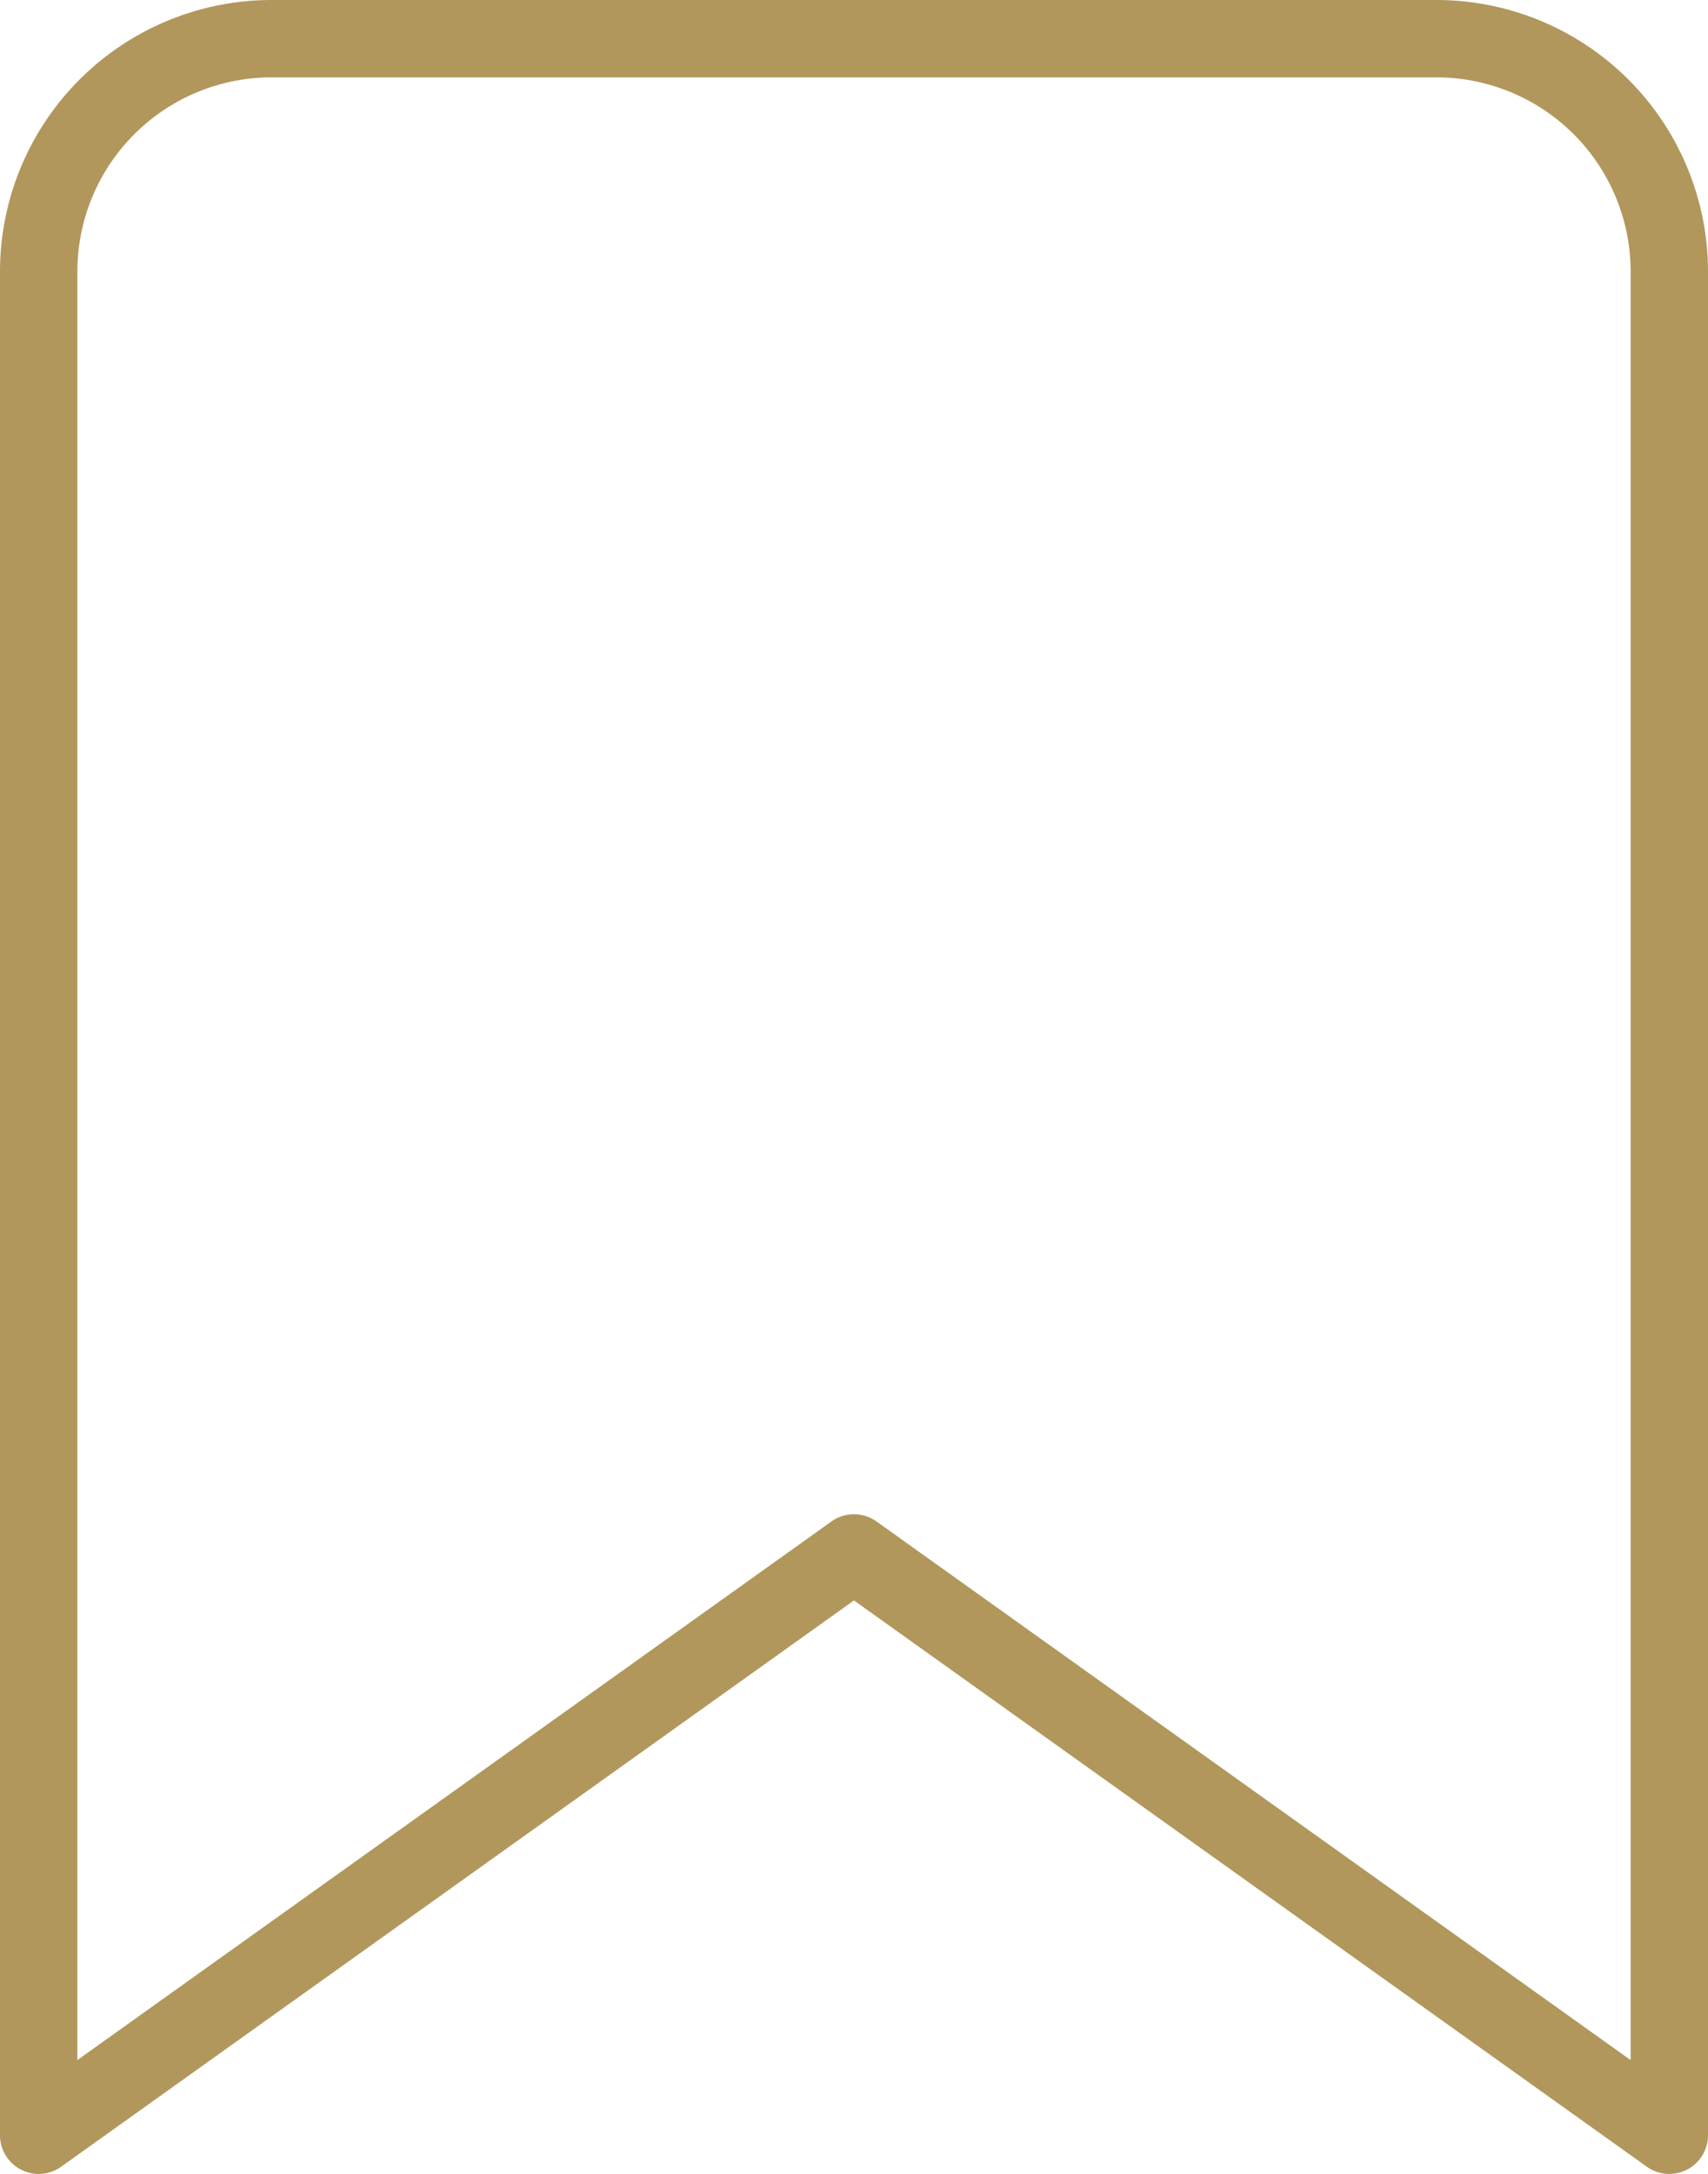 <svg xmlns="http://www.w3.org/2000/svg" width="33.117" height="42.15" viewBox="0 0 33.117 42.15">
  <path id="bookmark_3_" data-name="bookmark (3)" d="M36.617,43.65,20.808,32.359,5,43.65V7.517A4.517,4.517,0,0,1,9.517,3H32.1a4.517,4.517,0,0,1,4.517,4.517Z" transform="translate(-4.25 -2.25)" fill="none" stroke="#b2975c" stroke-linecap="round" stroke-linejoin="round" stroke-width="1.5"/>
</svg>
